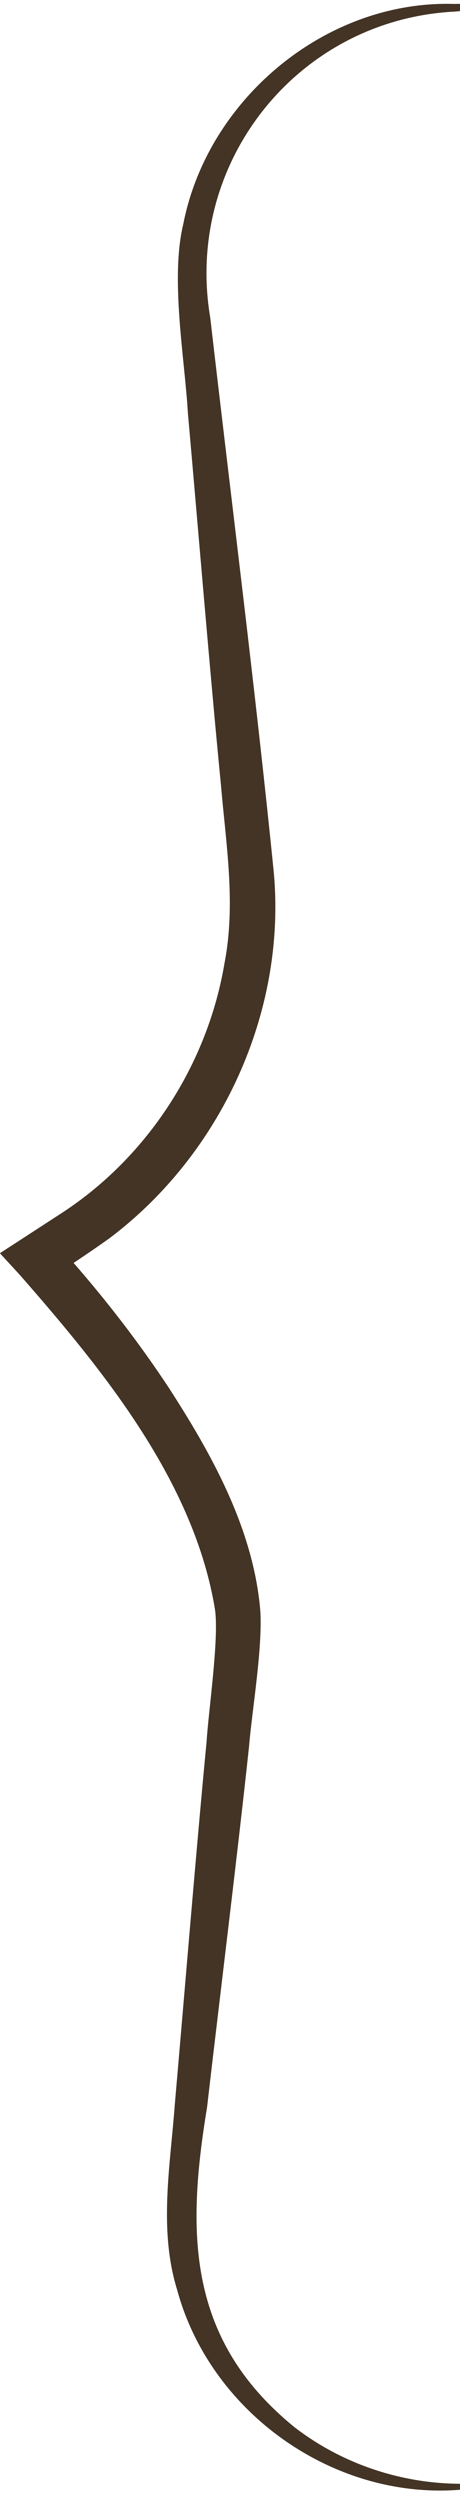 <?xml version="1.0" encoding="UTF-8" standalone="no"?><svg xmlns="http://www.w3.org/2000/svg" xmlns:xlink="http://www.w3.org/1999/xlink" fill="#443425" height="502.6" preserveAspectRatio="xMidYMid meet" version="1" viewBox="203.7 -0.7 92.6 502.6" width="92.6" zoomAndPan="magnify"><g id="change1_1"><path d="M 295.168 1.637 L 295.742 1.586 L 296.031 1.562 L 296.176 1.547 L 296.246 1.543 C 296.27 1.211 296.297 2.27 296.32 0.801 C 296.293 -0.664 296.27 0.395 296.246 0.07 L 296.172 0.07 L 296.023 0.074 L 295.727 0.078 C 295.727 0.078 295.137 0.09 295.137 0.09 C 269.363 -0.691 245.52 19.133 240.594 44.348 C 237.941 55.305 240.883 71.34 241.527 82.402 C 243.48 104.336 246.027 135.258 248.156 156.887 C 249.188 169.008 251.211 180.938 248.895 192.918 C 245.5 213.195 233.508 231.785 216.289 243.059 L 208.508 248.113 L 203.68 251.246 C 203.68 251.246 207.617 255.531 207.621 255.531 C 224.508 274.793 242.824 297.215 246.996 322.988 C 247.785 328.879 245.684 343.156 245.285 349.438 C 243.223 370.898 240.809 400.406 238.895 422.309 C 237.984 434.656 235.605 447.488 239.352 459.629 C 246.059 484.406 270.902 501.883 296.32 499.836 L 296.32 498.633 C 284.176 498.574 272.398 494.508 263.031 487.297 C 241.355 469.703 241.223 448.207 245.379 422.973 C 247.871 401.41 251.562 371.68 253.844 350.309 C 254.43 343.105 256.801 329.367 256.012 322.133 C 254.379 306.02 246.082 291.281 237.676 278.285 C 231.836 269.445 225.473 261.184 218.516 253.195 C 220.973 251.566 223.461 249.863 225.699 248.266 C 248.203 231.359 261.355 202.824 258.82 174.723 C 255.23 138.949 250.156 98.984 246.023 63.148 C 240.762 32.023 263.602 3.273 295.168 1.637"/></g></svg>